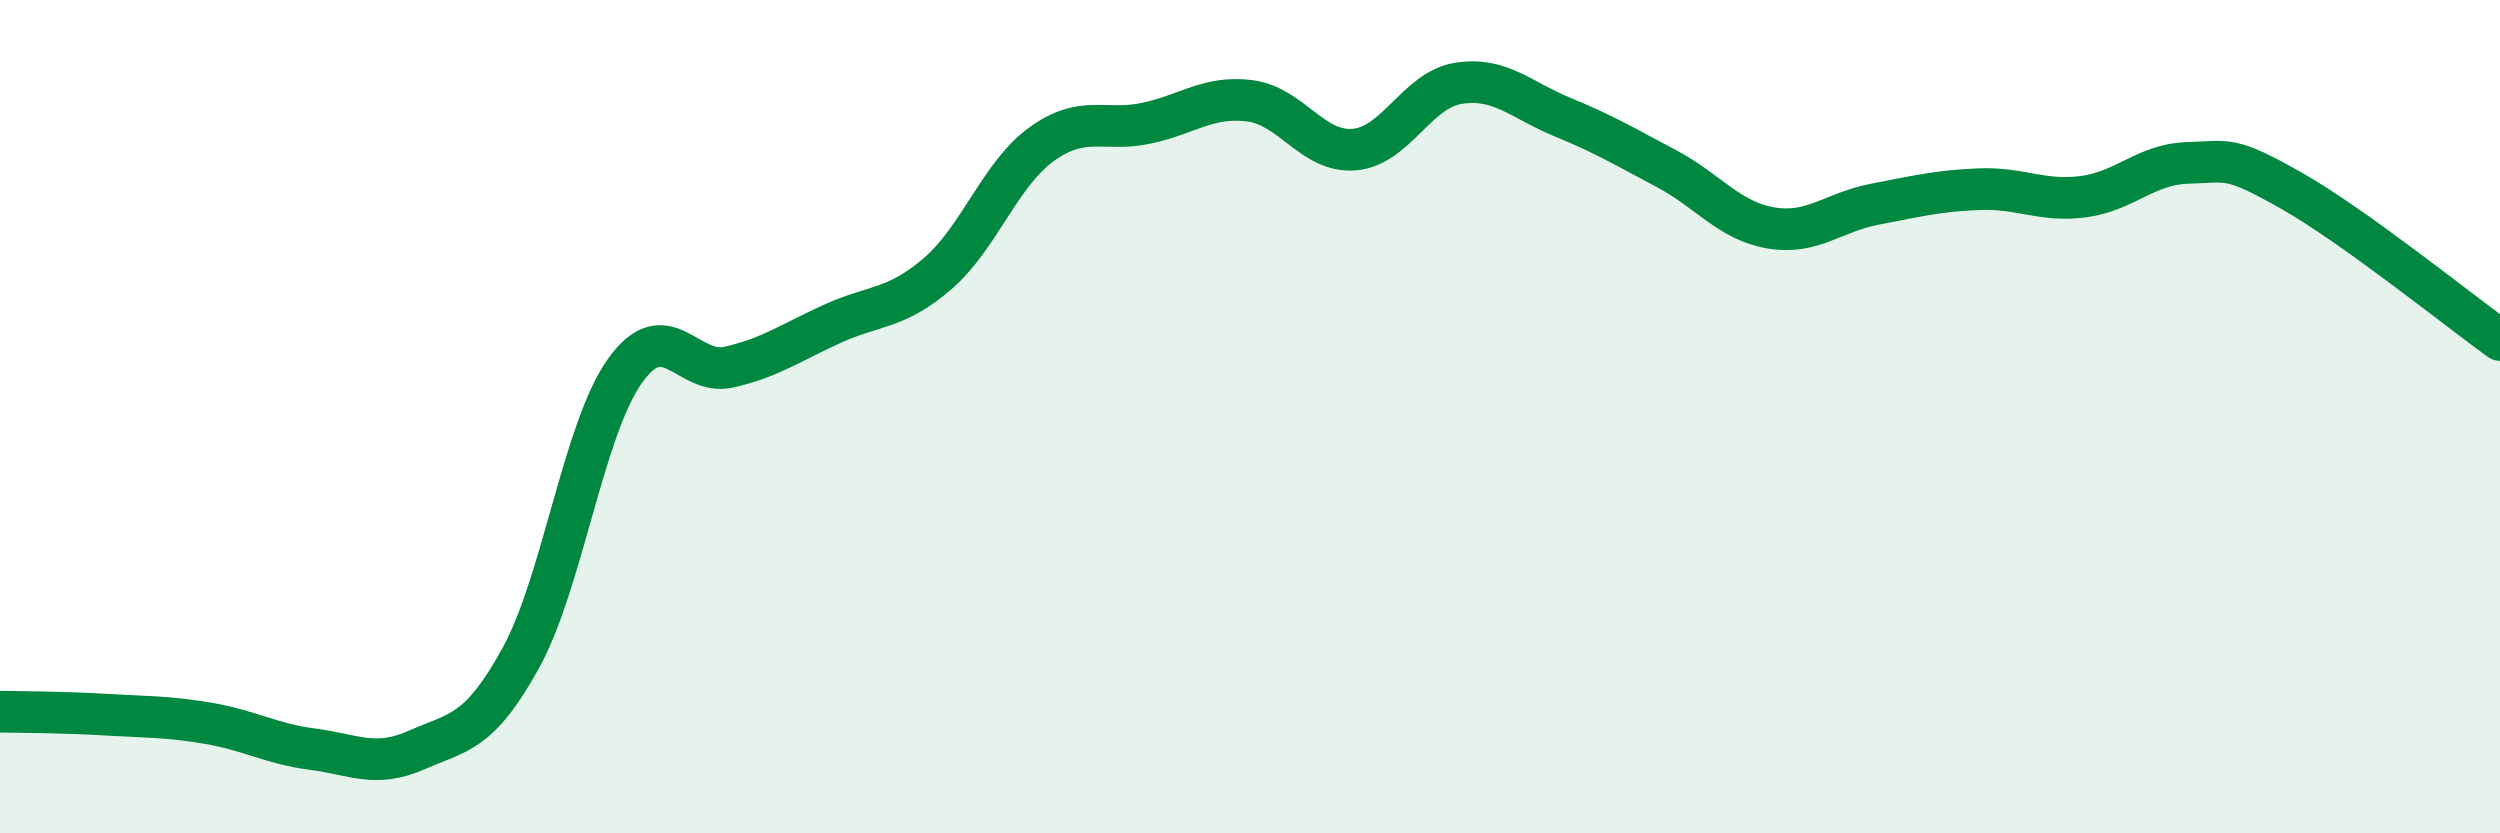 
    <svg width="60" height="20" viewBox="0 0 60 20" xmlns="http://www.w3.org/2000/svg">
      <path
        d="M 0,17.08 C 0.5,17.09 1.5,17.09 2.5,17.15 C 3.5,17.21 4,17.19 5,17.36 C 6,17.53 6.5,17.85 7.5,17.98 C 8.5,18.11 9,18.44 10,18 C 11,17.56 11.5,17.61 12.5,15.79 C 13.5,13.97 14,10.3 15,8.9 C 16,7.5 16.5,9.04 17.5,8.81 C 18.5,8.58 19,8.21 20,7.76 C 21,7.31 21.5,7.43 22.5,6.57 C 23.5,5.71 24,4.18 25,3.46 C 26,2.74 26.5,3.17 27.5,2.96 C 28.5,2.75 29,2.29 30,2.42 C 31,2.55 31.5,3.67 32.5,3.59 C 33.5,3.51 34,2.16 35,2 C 36,1.84 36.5,2.4 37.5,2.81 C 38.5,3.22 39,3.52 40,4.05 C 41,4.58 41.5,5.3 42.5,5.47 C 43.5,5.64 44,5.09 45,4.9 C 46,4.71 46.5,4.58 47.5,4.54 C 48.5,4.5 49,4.85 50,4.72 C 51,4.59 51.5,3.94 52.5,3.91 C 53.5,3.88 53.5,3.73 55,4.58 C 56.5,5.43 59,7.44 60,8.16L60 20L0 20Z"
        fill="#008740"
        opacity="0.1"
        stroke-linecap="round"
        stroke-linejoin="round"
      />
      <path
        d="M 0,17.08 C 0.5,17.09 1.5,17.09 2.5,17.15 C 3.5,17.21 4,17.19 5,17.36 C 6,17.53 6.5,17.85 7.5,17.98 C 8.5,18.11 9,18.44 10,18 C 11,17.56 11.5,17.61 12.5,15.79 C 13.5,13.97 14,10.3 15,8.9 C 16,7.5 16.5,9.04 17.5,8.81 C 18.5,8.58 19,8.21 20,7.76 C 21,7.31 21.5,7.43 22.5,6.57 C 23.5,5.71 24,4.18 25,3.46 C 26,2.74 26.5,3.17 27.5,2.96 C 28.5,2.75 29,2.29 30,2.42 C 31,2.55 31.5,3.67 32.5,3.59 C 33.5,3.51 34,2.16 35,2 C 36,1.84 36.5,2.4 37.5,2.81 C 38.5,3.22 39,3.52 40,4.05 C 41,4.58 41.5,5.3 42.5,5.47 C 43.5,5.64 44,5.09 45,4.9 C 46,4.71 46.5,4.58 47.5,4.54 C 48.5,4.5 49,4.85 50,4.72 C 51,4.59 51.5,3.94 52.5,3.91 C 53.5,3.88 53.5,3.73 55,4.58 C 56.5,5.43 59,7.44 60,8.16"
        stroke="#008740"
        stroke-width="1"
        fill="none"
        stroke-linecap="round"
        stroke-linejoin="round"
      />
    </svg>
  
